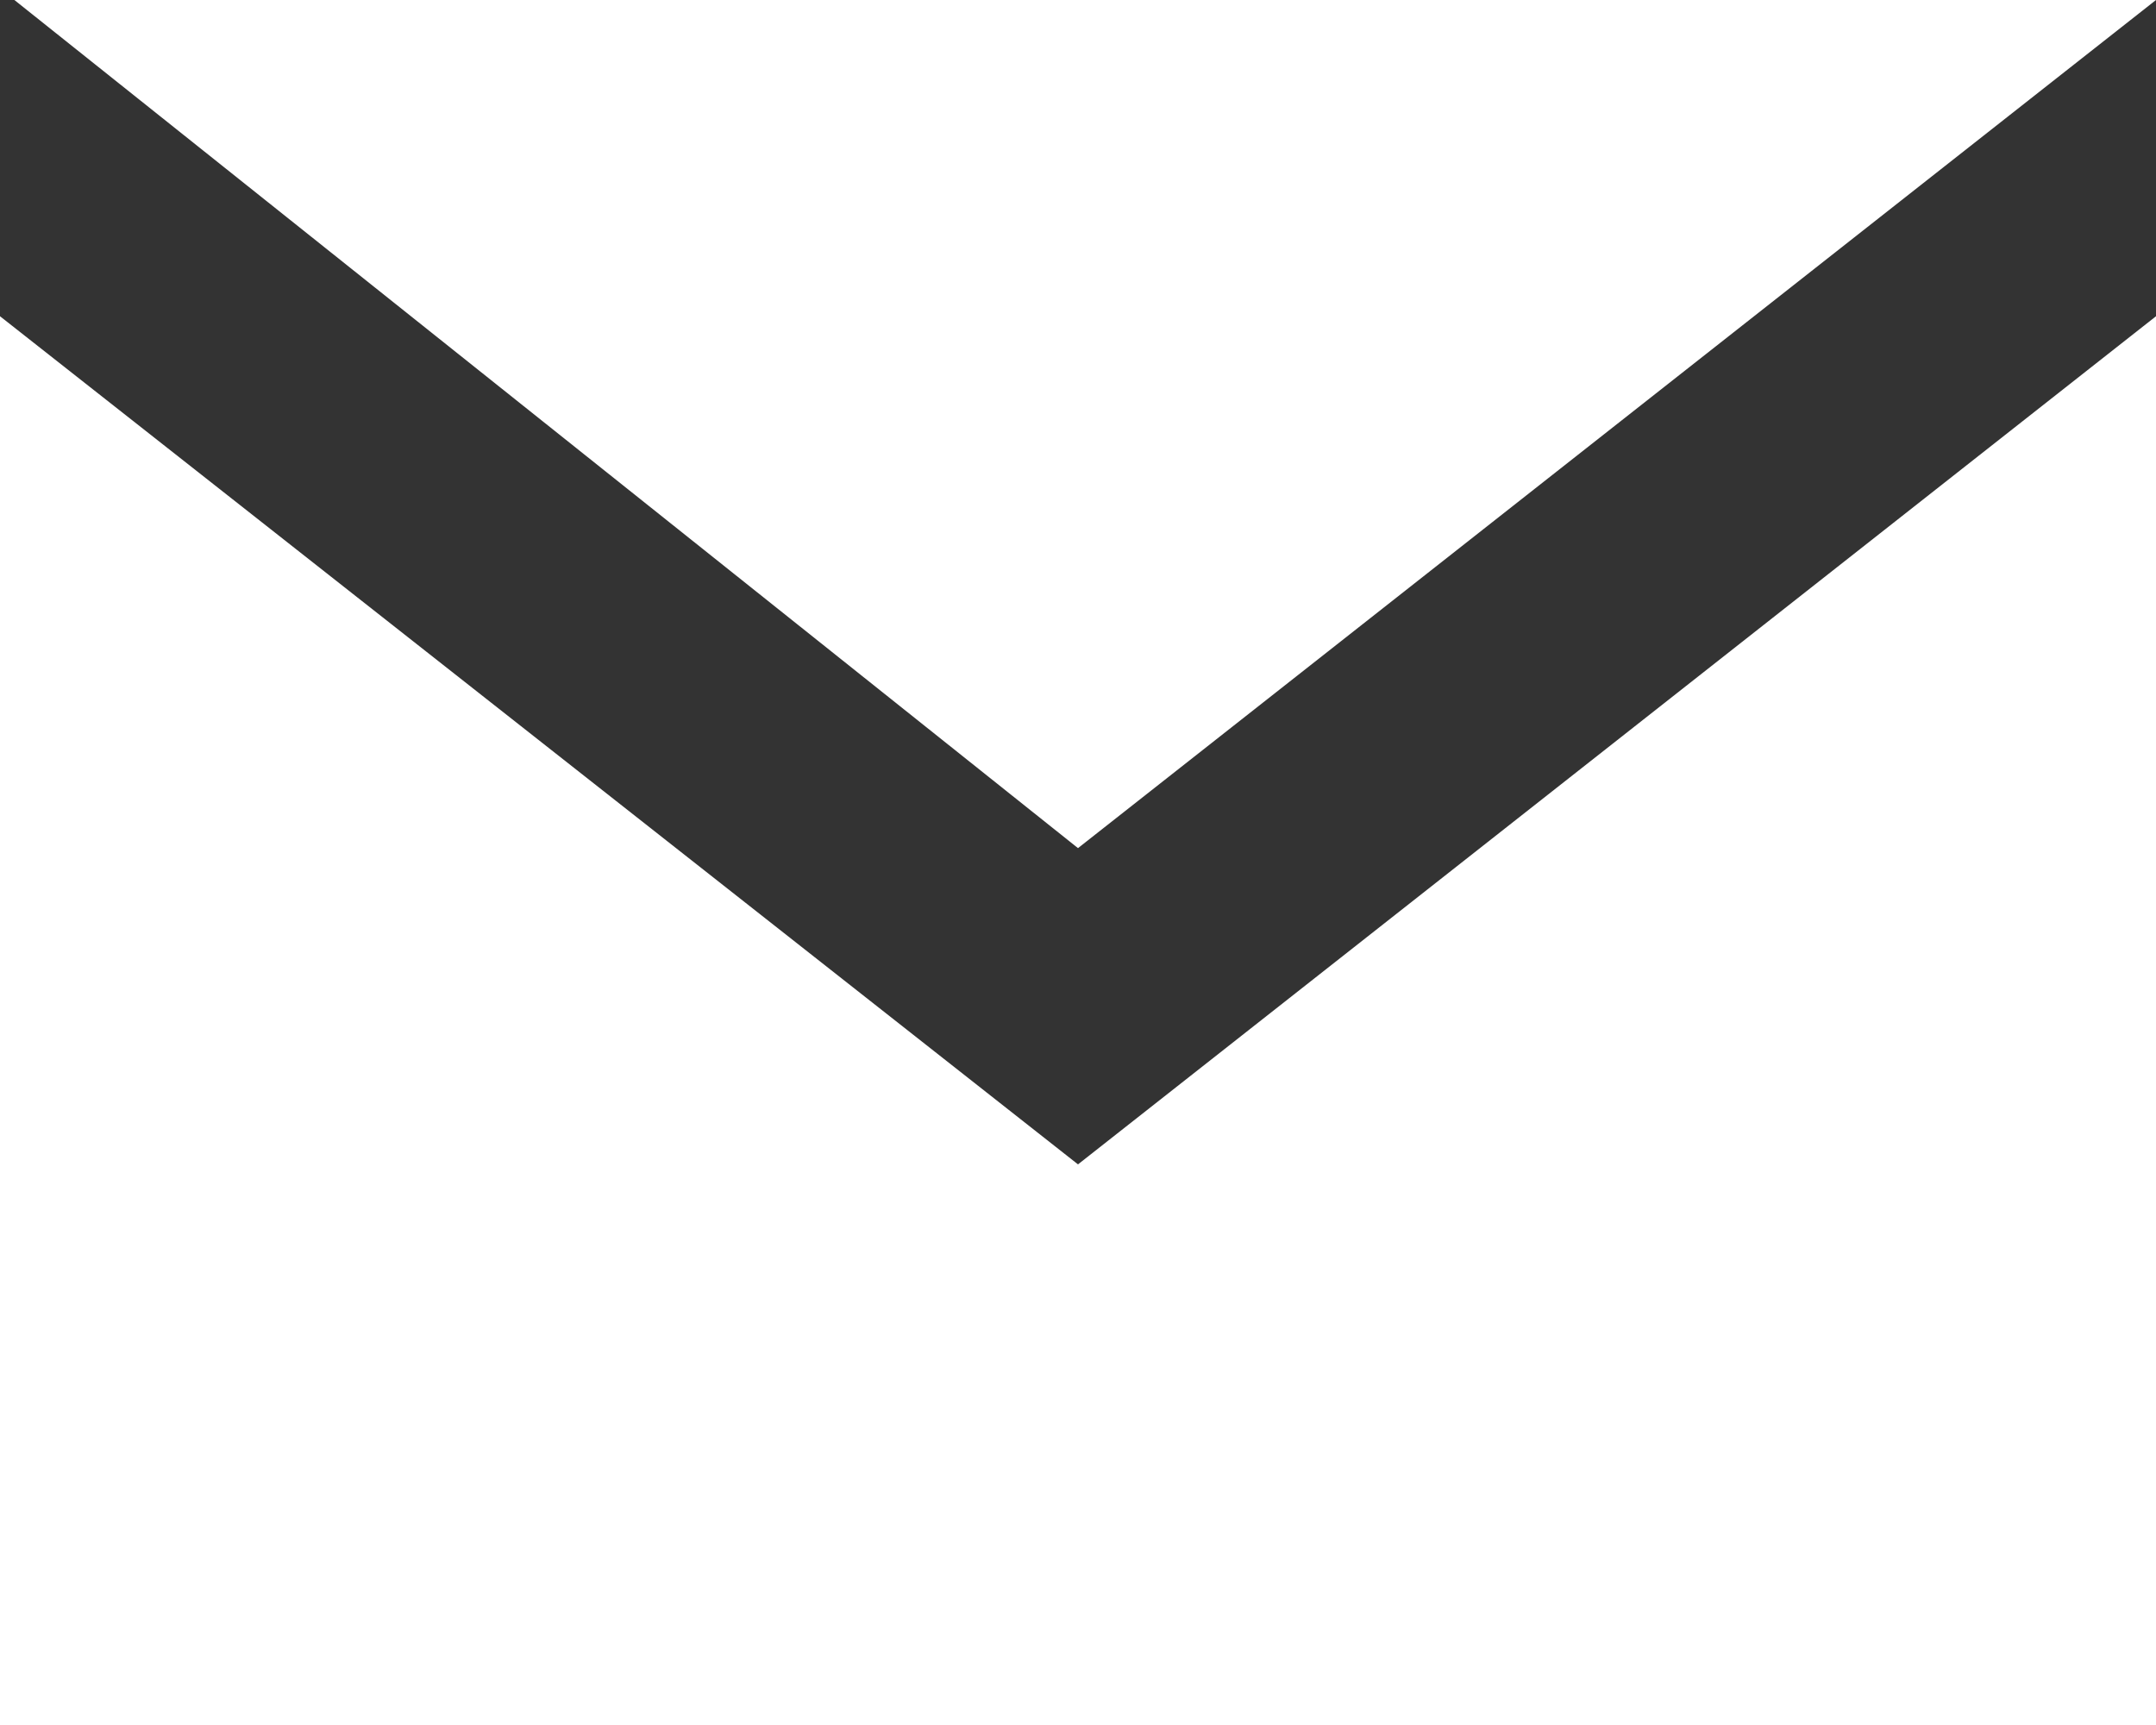 <?xml version="1.0" encoding="utf-8"?>
<!-- Generator: Adobe Illustrator 19.0.0, SVG Export Plug-In . SVG Version: 6.00 Build 0)  -->
<svg version="1.1" id="Layer_1" xmlns="http://www.w3.org/2000/svg" xmlns:xlink="http://www.w3.org/1999/xlink" x="0px" y="0px"
	 viewBox="0 0 15 12" style="enable-background:new 0 0 15 12;" xml:space="preserve">
<rect x="0" y="0" width="15" height="12" fill="#333333" stroke="none"/>
<style type="text/css">
	.st0{display:none;fill:none;stroke:#FFFFFF;}
	.st1{fill:#FFFFFF;}
</style>
<rect id="XMLID_1_" x="-126.8" y="-8.5" class="st0" width="149" height="29"/>
<polygon class="st1" points="0.1,0 7.5,5.9 15,0 "/>
<polygon class="st1" points="7.5,8.1 0,2.2 0,12 15,12 15,2.2 "/>
</svg>
